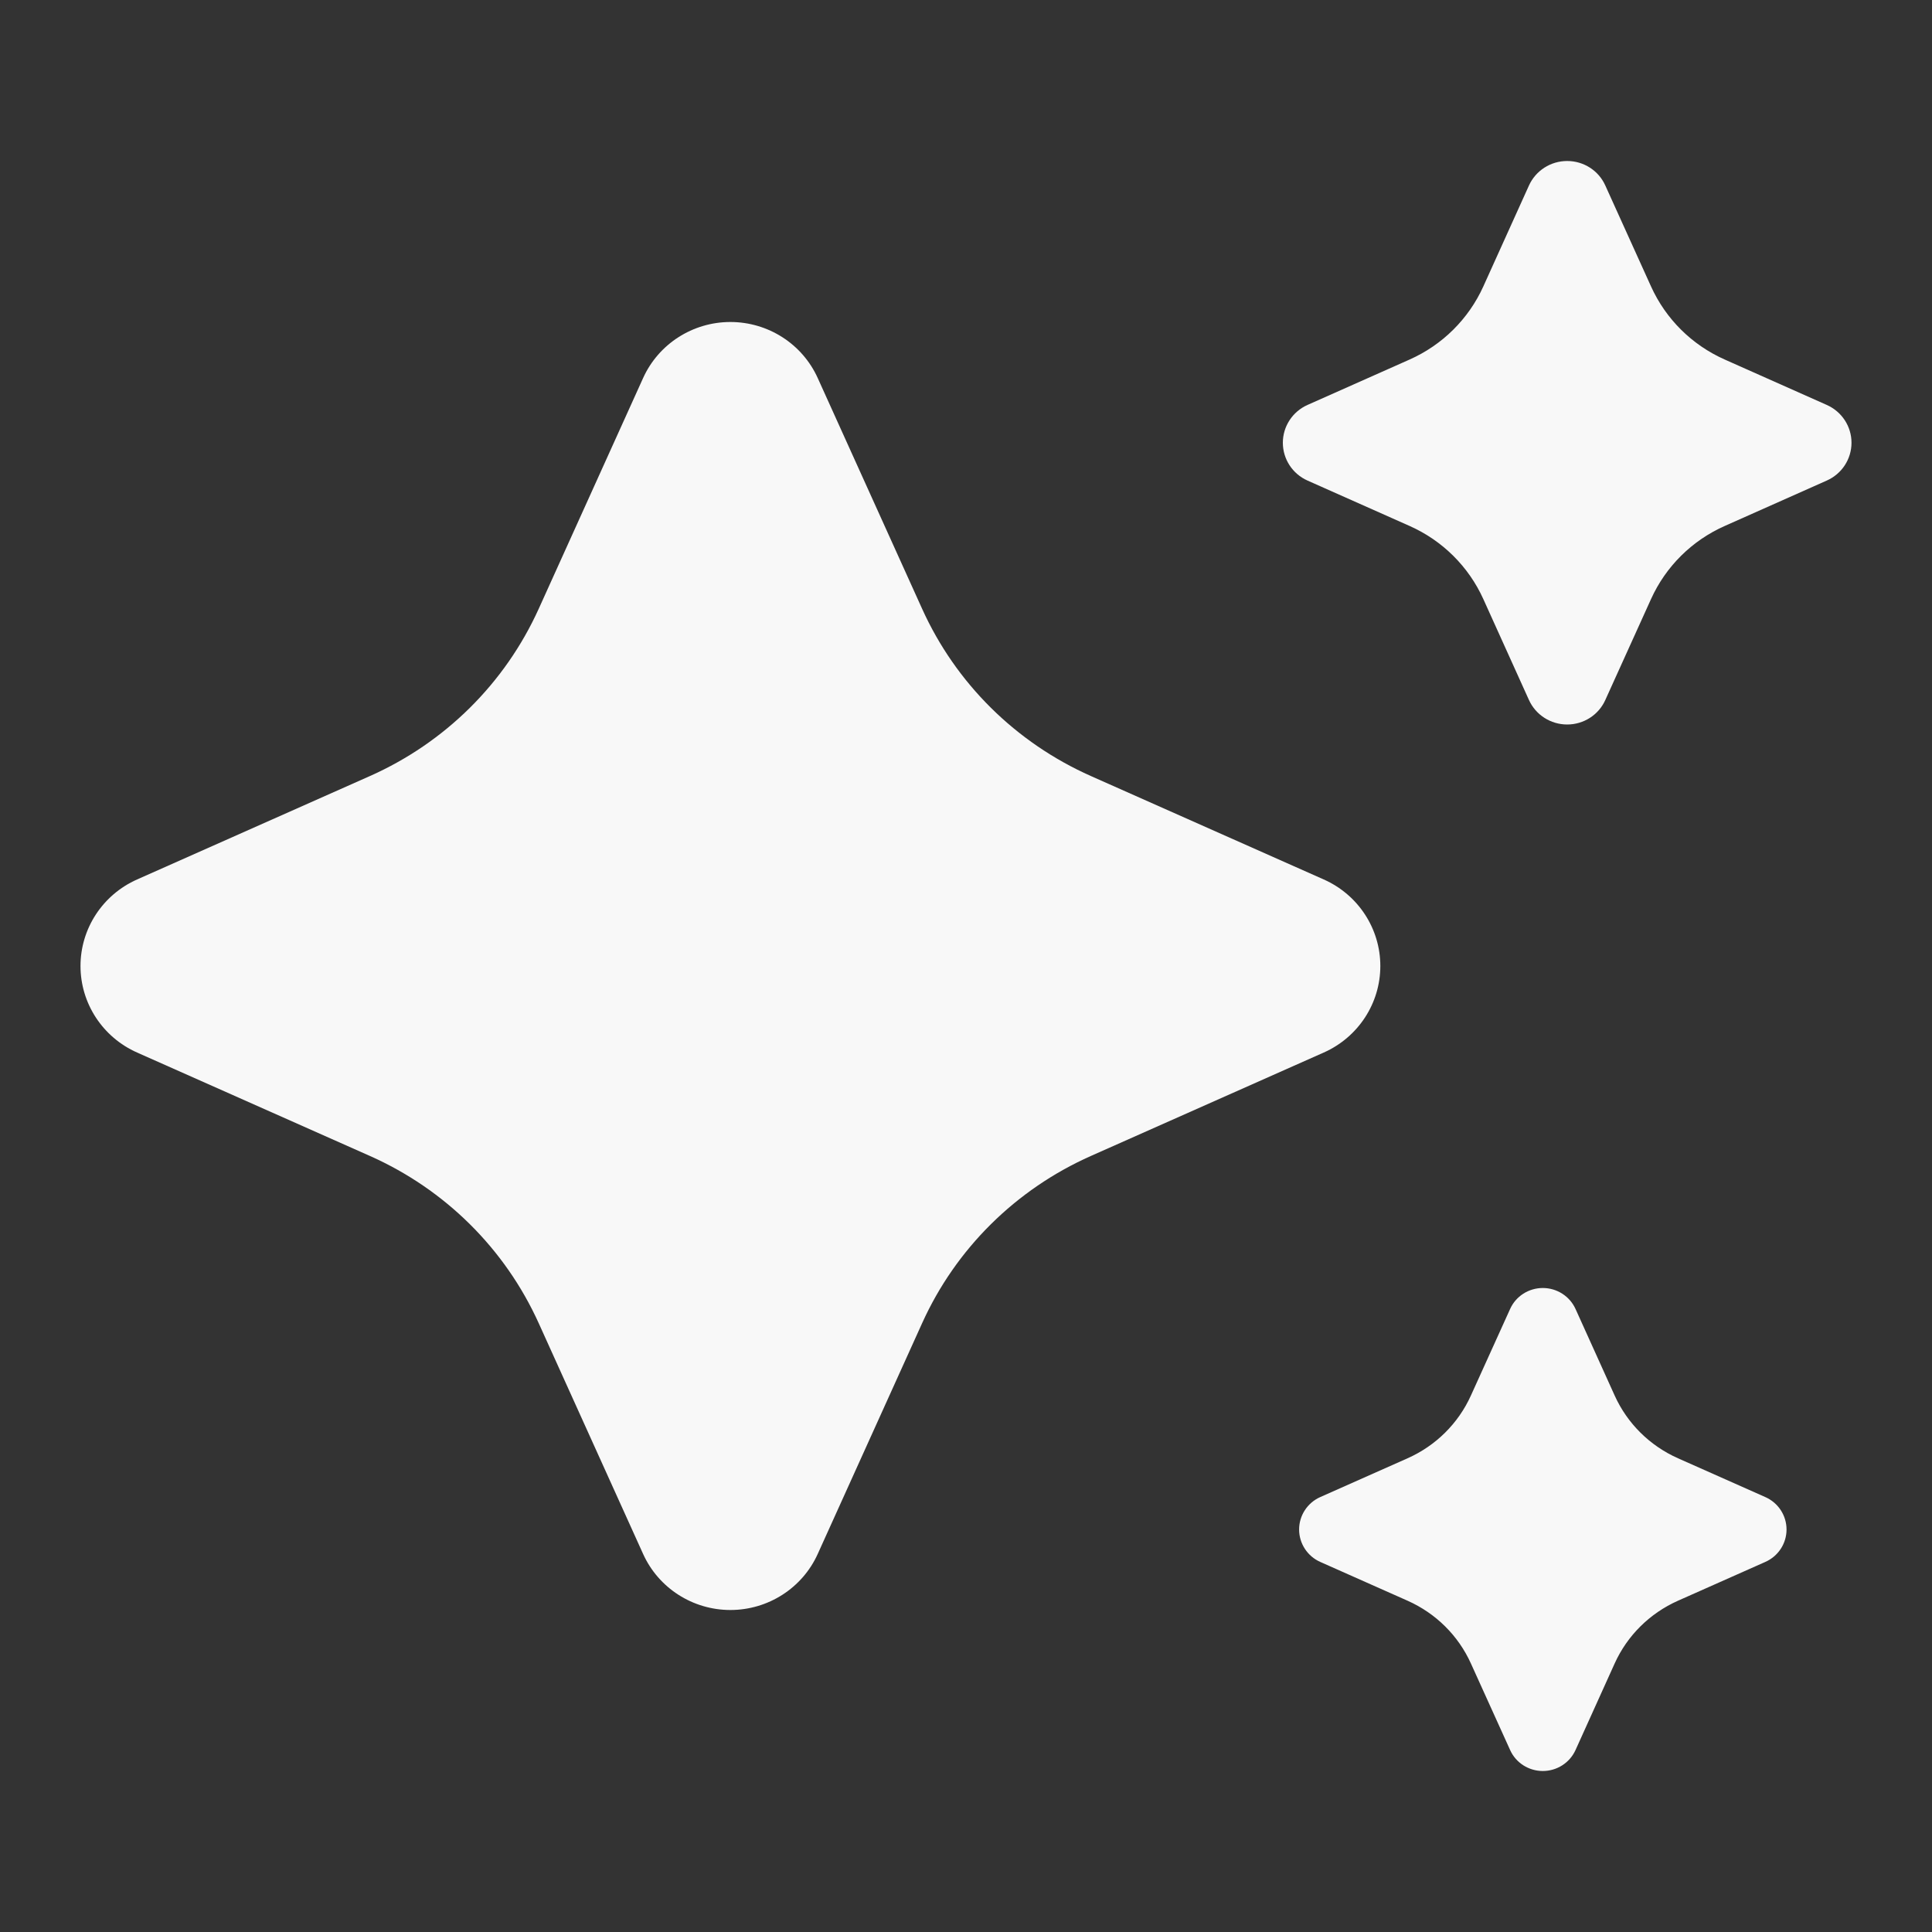 <svg width="24" height="24" viewBox="0 0 24 24" fill="none" xmlns="http://www.w3.org/2000/svg">
<rect x="0" y="0" width="24" height="24" fill="#333333" stroke="none"/>
<g id="icEffectFill">
<path id="Union" fill-rule="evenodd" clip-rule="evenodd" d="M22.692 5.03L21.427 4.467C21.018 4.286 20.693 3.963 20.51 3.559L19.942 2.305C19.859 2.119 19.673 2 19.468 2C19.263 2 19.077 2.119 18.993 2.305L18.426 3.559C18.243 3.963 17.917 4.286 17.509 4.467L16.243 5.03C16.056 5.113 15.936 5.297 15.936 5.5C15.936 5.703 16.056 5.887 16.243 5.97L17.509 6.533C17.917 6.714 18.243 7.037 18.426 7.441L18.993 8.695C19.077 8.881 19.263 9 19.468 9C19.673 9 19.859 8.881 19.942 8.695L20.51 7.441C20.693 7.037 21.018 6.714 21.427 6.533L22.692 5.97C22.88 5.887 23 5.703 23 5.5C23 5.297 22.88 5.113 22.692 5.03ZM13.551 9.64L16.444 10.925C16.872 11.115 17.147 11.536 17.147 12C17.147 12.464 16.872 12.885 16.444 13.075L13.551 14.36C12.618 14.775 11.873 15.512 11.455 16.437L10.158 19.304C9.967 19.727 9.542 20 9.073 20C8.605 20 8.18 19.727 7.989 19.304L6.692 16.437C6.273 15.512 5.529 14.775 4.596 14.36L1.703 13.075C1.275 12.885 1 12.464 1 12C1 11.536 1.275 11.115 1.703 10.925L4.596 9.64C5.529 9.225 6.273 8.488 6.692 7.563L7.989 4.696C8.18 4.273 8.605 4 9.073 4C9.542 4 9.967 4.273 10.158 4.696L11.455 7.563C11.873 8.488 12.618 9.225 13.551 9.64ZM20.844 18.115L21.929 18.597C22.09 18.668 22.193 18.826 22.193 19C22.193 19.174 22.09 19.332 21.929 19.403L20.844 19.885C20.494 20.041 20.215 20.317 20.058 20.664L19.572 21.739C19.5 21.898 19.341 22 19.165 22C18.99 22 18.83 21.898 18.759 21.739L18.272 20.664C18.115 20.317 17.836 20.041 17.486 19.885L16.401 19.403C16.241 19.332 16.138 19.174 16.138 19C16.138 18.826 16.241 18.668 16.401 18.597L17.486 18.115C17.836 17.959 18.115 17.683 18.272 17.336L18.759 16.261C18.83 16.102 18.99 16 19.165 16C19.341 16 19.5 16.102 19.572 16.261L20.058 17.336C20.215 17.683 20.494 17.959 20.844 18.115Z" fill="#F8F8F8"/>
</g>
</svg>
